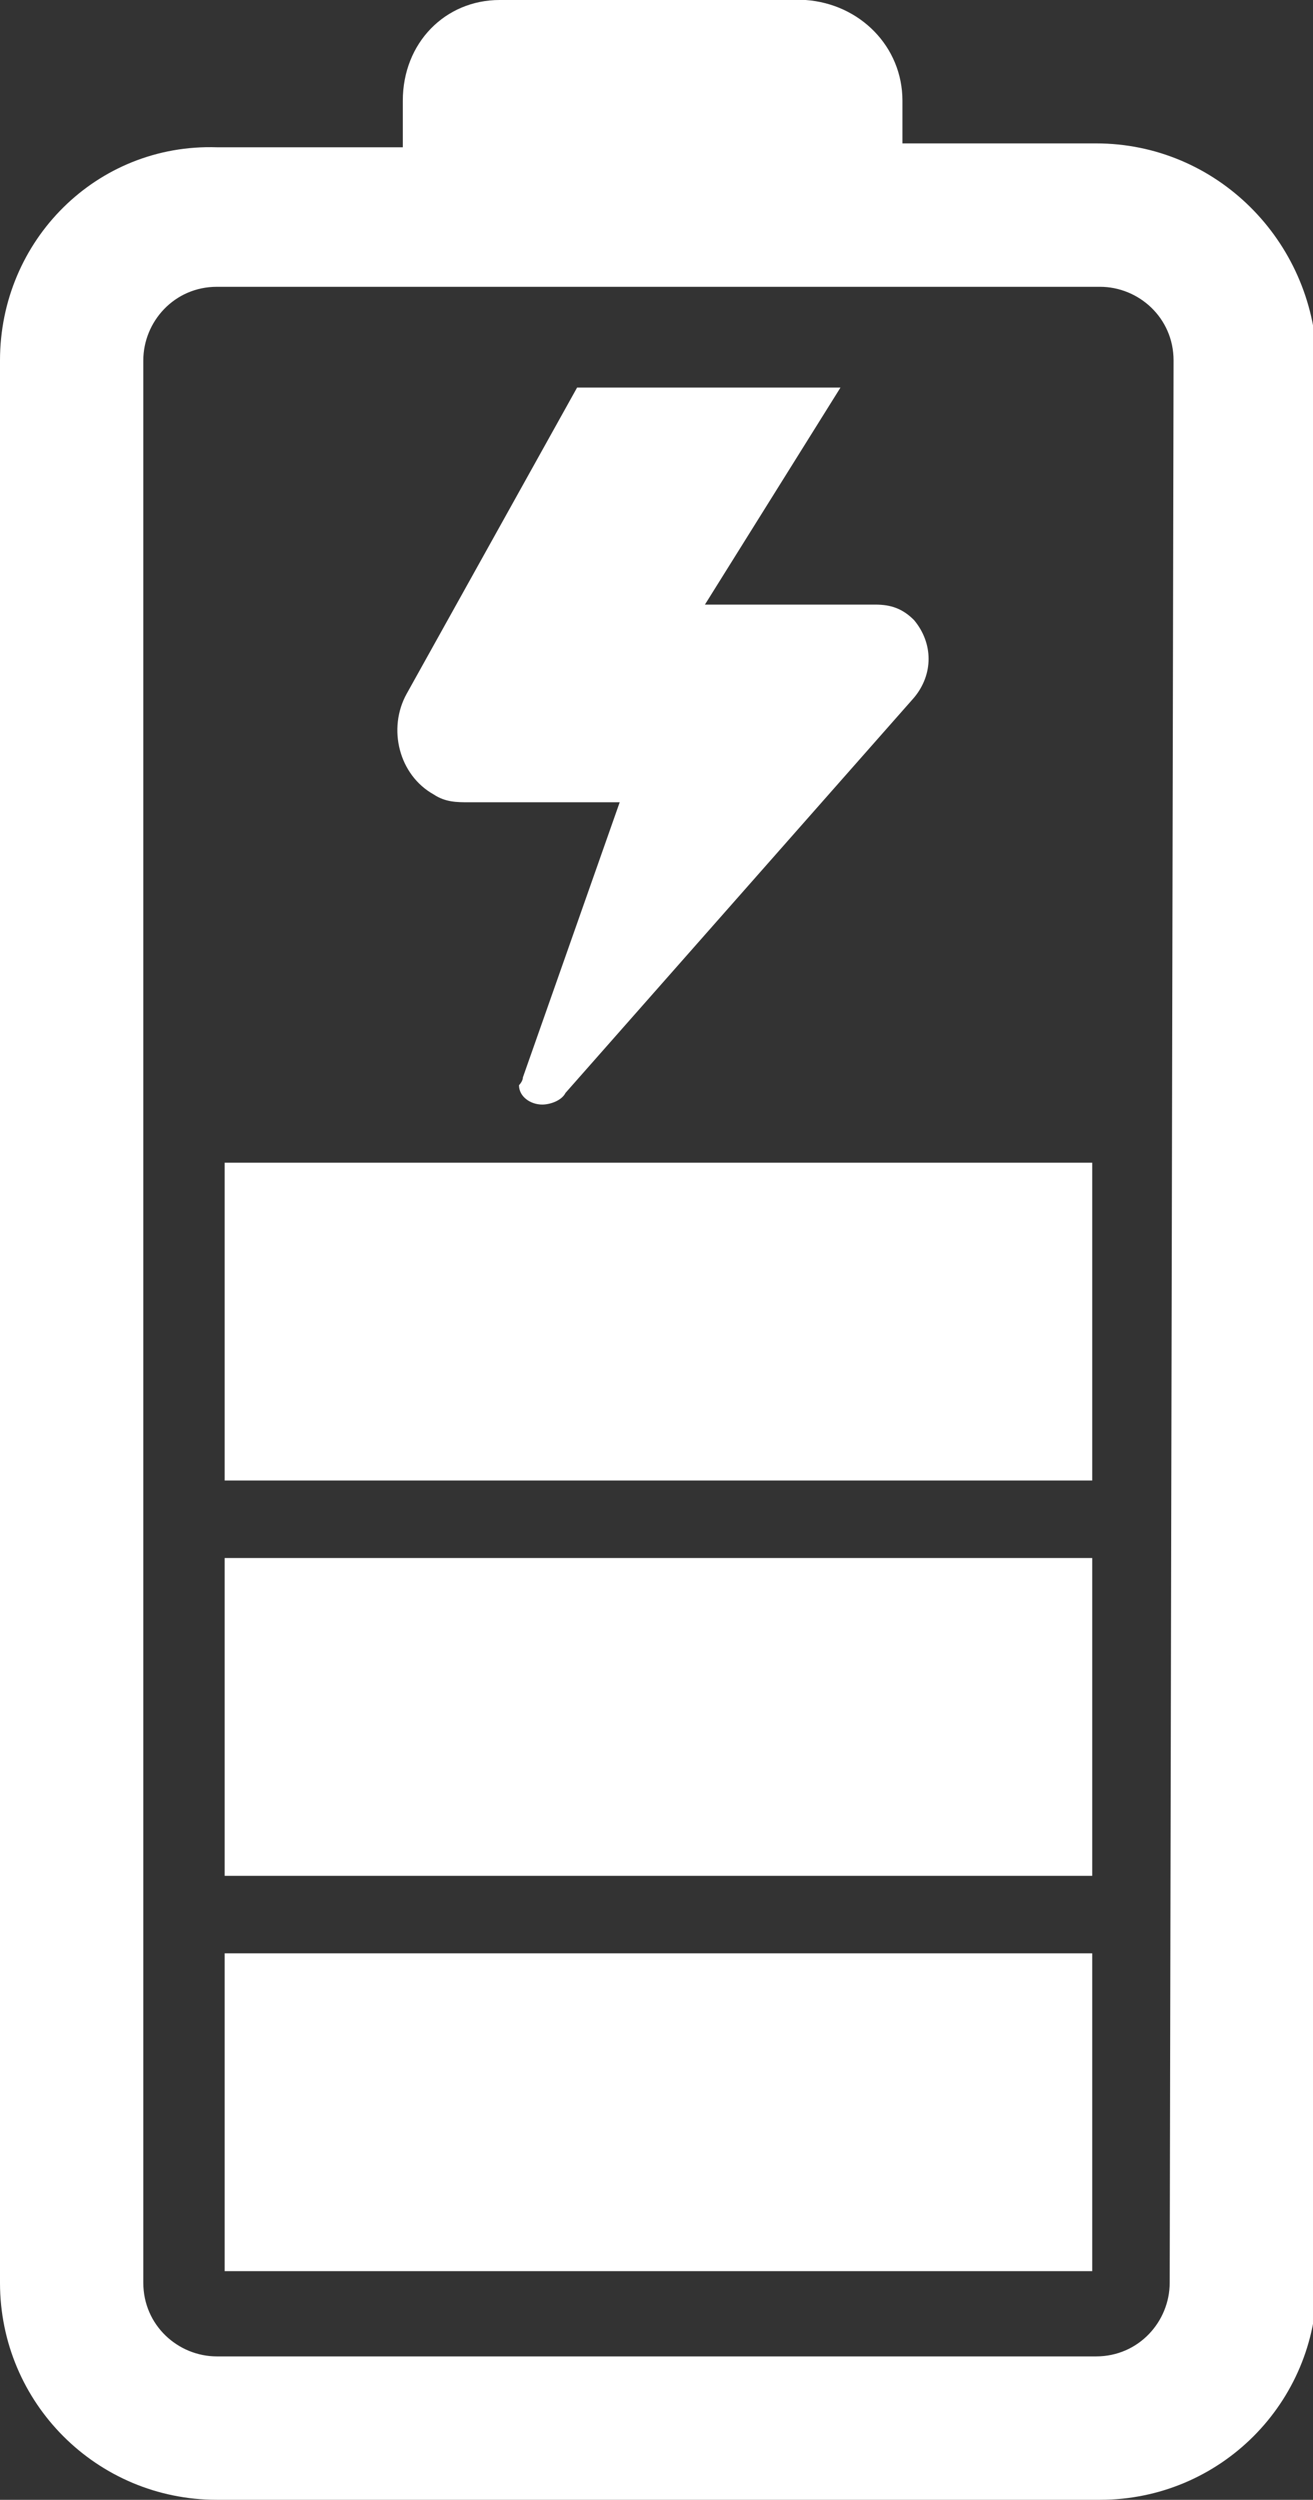 <?xml version="1.0" encoding="utf-8"?>
<!-- Generator: Adobe Illustrator 25.2.1, SVG Export Plug-In . SVG Version: 6.00 Build 0)  -->
<svg version="1.1" id="Calque_1" xmlns="http://www.w3.org/2000/svg" xmlns:xlink="http://www.w3.org/1999/xlink" x="0px" y="0px"
	 viewBox="0 0 33.9 64.5" style="enable-background:new 0 0 33.9 64.5;" xml:space="preserve">
<rect x="0" y="0" width="33.9" height="64.5" fill="#333333" stroke="none"/>
<style type="text/css">
	.st0{fill:#FFFFFF;}
</style>
<path class="st0" d="M28.3,3.7h-5V2.6c0-1.4-1.1-2.5-2.5-2.6h-7.9c-1.4,0-2.5,1.1-2.5,2.6v1.2H5.6C2.5,3.7,0,6.2,0,9.3c0,0,0,0,0,0
	v49.6c0,3.1,2.5,5.6,5.6,5.6c0,0,0,0,0,0h22.8c3.1,0,5.6-2.5,5.6-5.6V9.3C33.9,6.2,31.4,3.7,28.3,3.7z M30.2,58.9
	c0,1-0.8,1.9-1.9,1.9l0,0H5.6c-1,0-1.9-0.8-1.9-1.9l0,0V9.3c0-1,0.8-1.9,1.9-1.9l0,0h22.8c1,0,1.9,0.8,1.9,1.9L30.2,58.9z
	 M28.2,58.6H5.8v-8.2h22.4L28.2,58.6z M28.2,48.4H5.8v-8.2h22.4L28.2,48.4z M28.2,38.2H5.8v-8.2h22.4L28.2,38.2z"/>
<path class="st0" d="M23.6,18c0.5-0.6,0.5-1.4,0-2c-0.3-0.3-0.6-0.4-1-0.4h-4.4l3.5-5.6h-6.8l-4.4,7.9c-0.5,0.9-0.2,2.1,0.7,2.6
	c0.3,0.2,0.6,0.2,0.9,0.2H16l-2.5,7.1c0,0.1-0.1,0.2-0.1,0.2c0,0.3,0.3,0.5,0.6,0.5c0.2,0,0.5-0.1,0.6-0.3L23.6,18z"/>
</svg>
